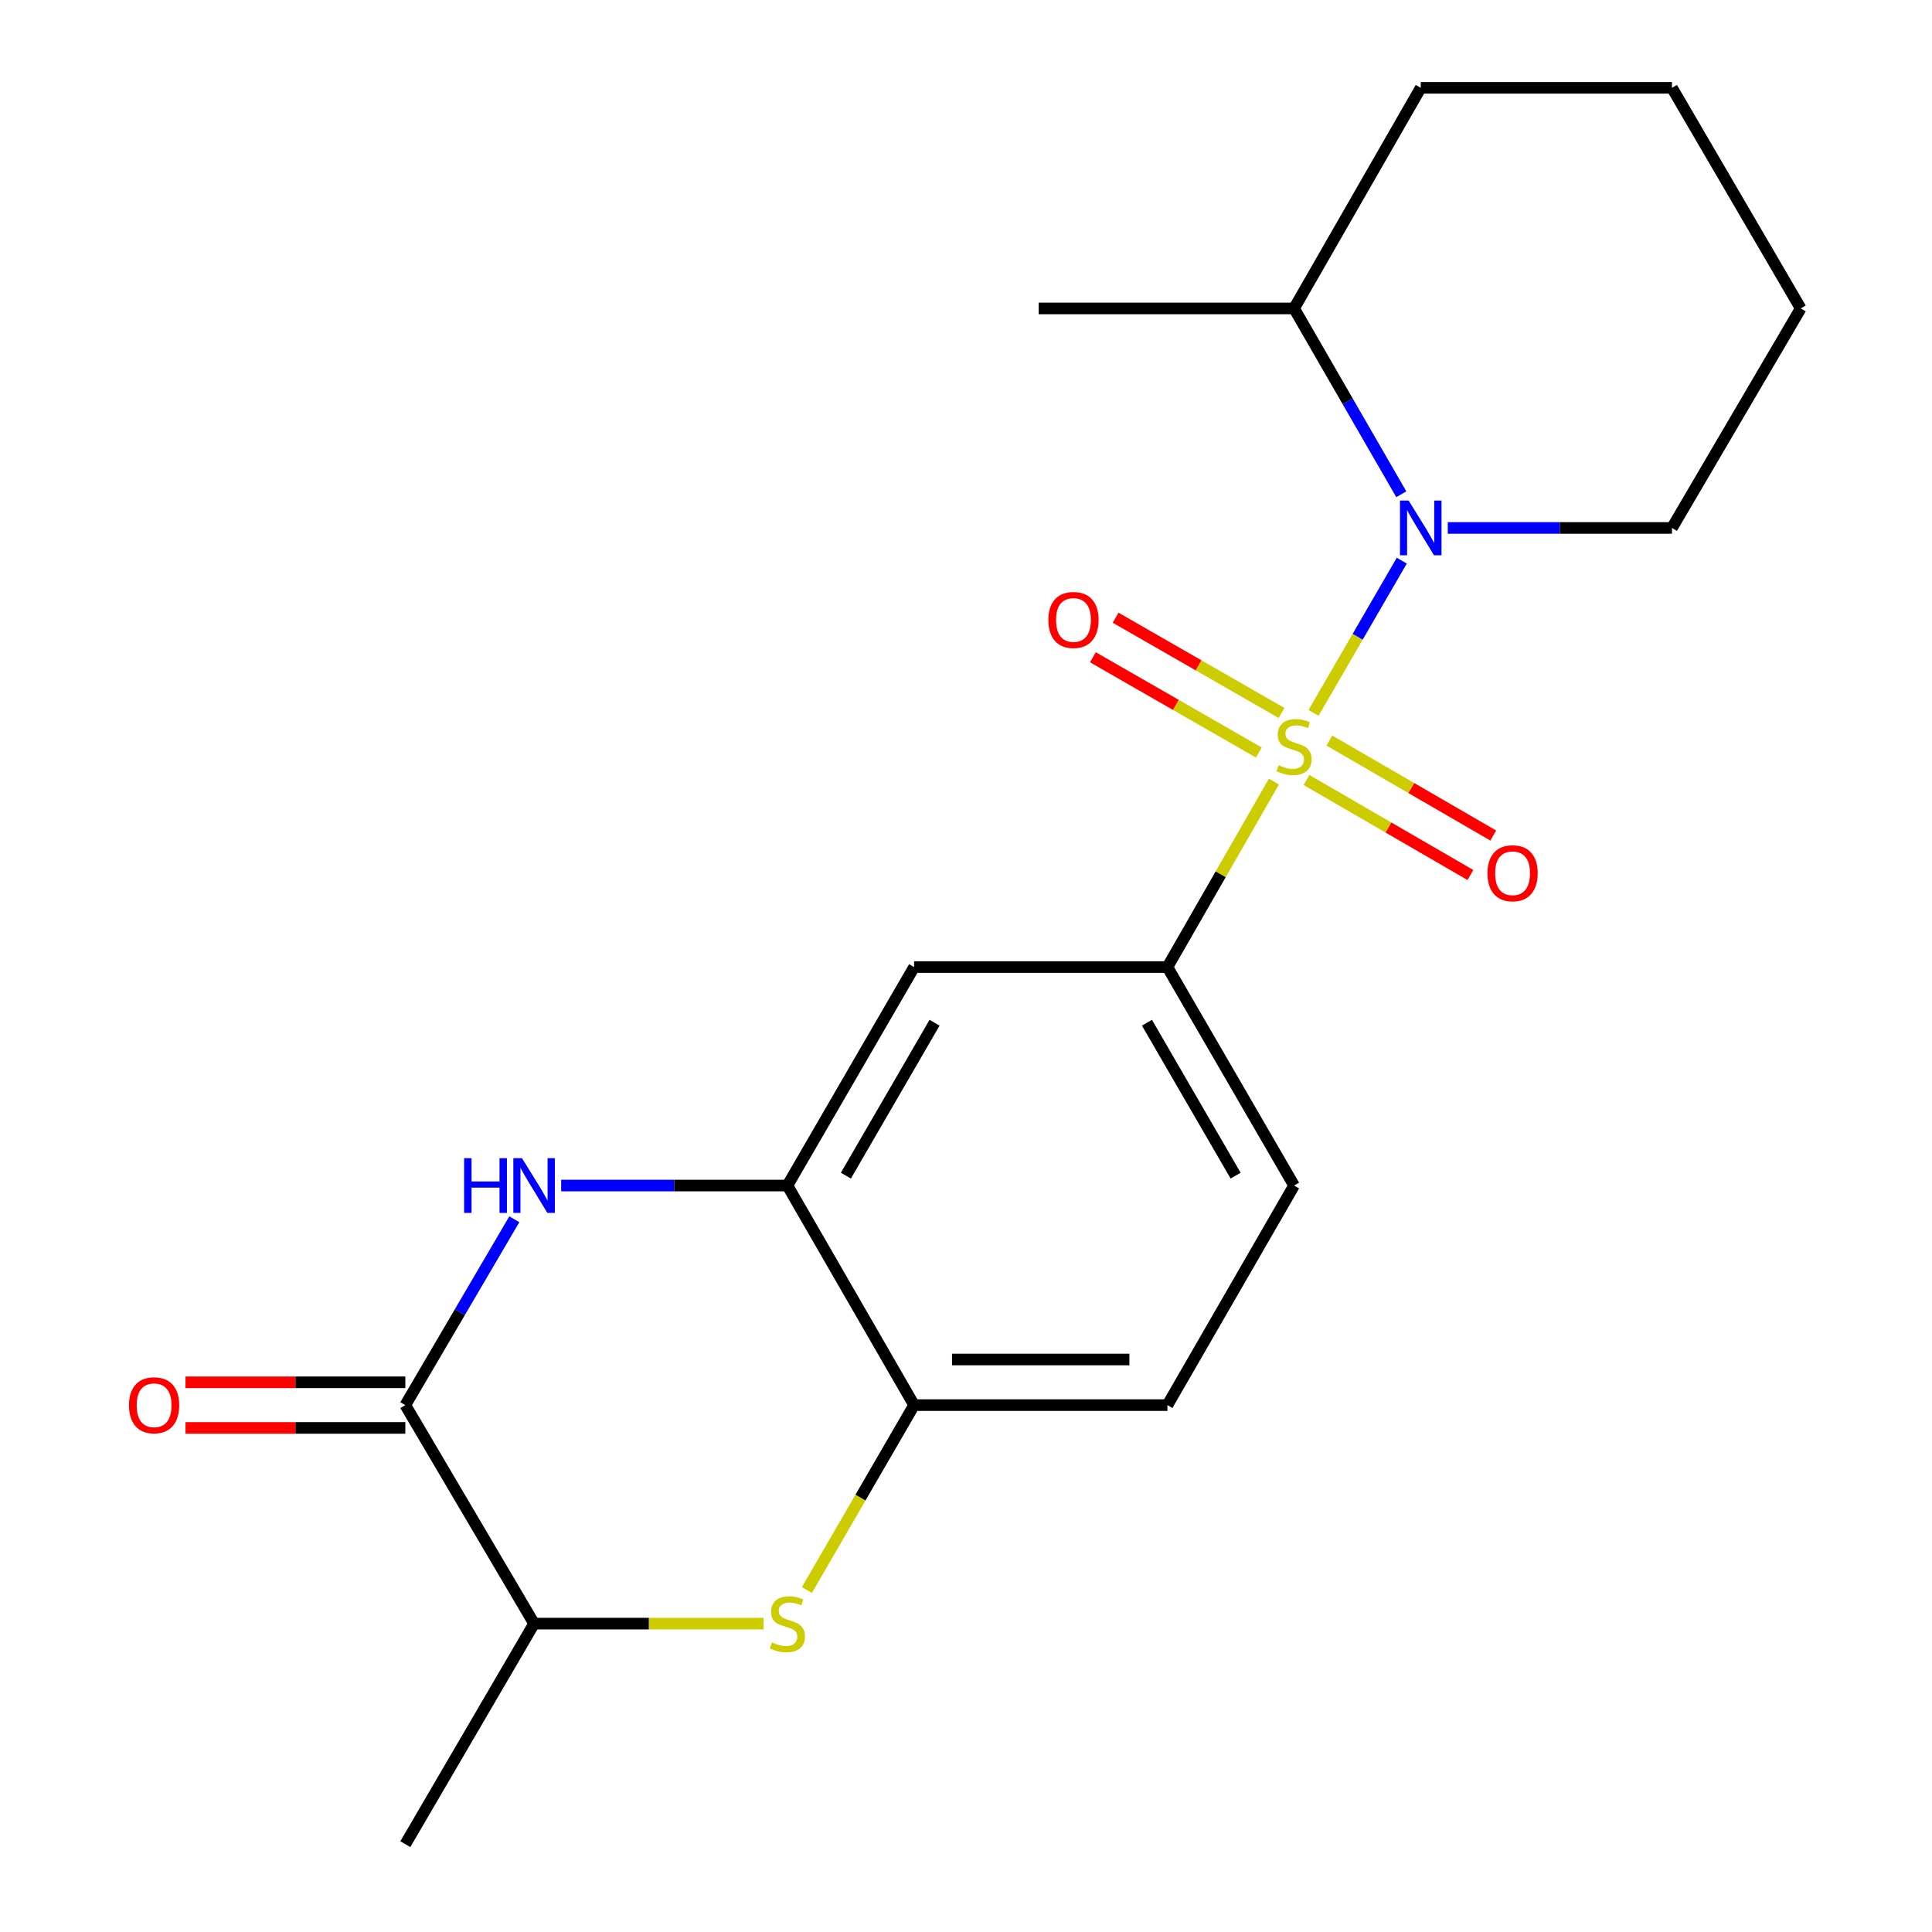 <?xml version='1.0' encoding='iso-8859-1'?>
<svg version='1.1' baseProfile='full'
              xmlns='http://www.w3.org/2000/svg'
                      xmlns:rdkit='http://www.rdkit.org/xml'
                      xmlns:xlink='http://www.w3.org/1999/xlink'
                  xml:space='preserve'
width='1000px' height='1000px' viewBox='0 0 1000 1000'>
<!-- END OF HEADER -->
<rect style='opacity:1.0;fill:#FFFFFF;stroke:none' width='1000' height='1000' x='0' y='0'> </rect>
<path class='bond-0' d='M 679.891,368.975 L 702.726,329.583' style='fill:none;fill-rule:evenodd;stroke:#CCCC00;stroke-width:6px;stroke-linecap:butt;stroke-linejoin:miter;stroke-opacity:1' />
<path class='bond-0' d='M 702.726,329.583 L 725.561,290.191' style='fill:none;fill-rule:evenodd;stroke:#0000FF;stroke-width:6px;stroke-linecap:butt;stroke-linejoin:miter;stroke-opacity:1' />
<path class='bond-2' d='M 659.378,404.535 L 631.814,452.543' style='fill:none;fill-rule:evenodd;stroke:#CCCC00;stroke-width:6px;stroke-linecap:butt;stroke-linejoin:miter;stroke-opacity:1' />
<path class='bond-2' d='M 631.814,452.543 L 604.251,500.551' style='fill:none;fill-rule:evenodd;stroke:#000000;stroke-width:6px;stroke-linecap:butt;stroke-linejoin:miter;stroke-opacity:1' />
<path class='bond-9' d='M 676.24,403.734 L 718.659,428.319' style='fill:none;fill-rule:evenodd;stroke:#CCCC00;stroke-width:6px;stroke-linecap:butt;stroke-linejoin:miter;stroke-opacity:1' />
<path class='bond-9' d='M 718.659,428.319 L 761.079,452.904' style='fill:none;fill-rule:evenodd;stroke:#FF0000;stroke-width:6px;stroke-linecap:butt;stroke-linejoin:miter;stroke-opacity:1' />
<path class='bond-9' d='M 688.079,383.306 L 730.499,407.891' style='fill:none;fill-rule:evenodd;stroke:#CCCC00;stroke-width:6px;stroke-linecap:butt;stroke-linejoin:miter;stroke-opacity:1' />
<path class='bond-9' d='M 730.499,407.891 L 772.919,432.476' style='fill:none;fill-rule:evenodd;stroke:#FF0000;stroke-width:6px;stroke-linecap:butt;stroke-linejoin:miter;stroke-opacity:1' />
<path class='bond-10' d='M 663.317,369.023 L 620.377,344.374' style='fill:none;fill-rule:evenodd;stroke:#CCCC00;stroke-width:6px;stroke-linecap:butt;stroke-linejoin:miter;stroke-opacity:1' />
<path class='bond-10' d='M 620.377,344.374 L 577.437,319.724' style='fill:none;fill-rule:evenodd;stroke:#FF0000;stroke-width:6px;stroke-linecap:butt;stroke-linejoin:miter;stroke-opacity:1' />
<path class='bond-10' d='M 651.562,389.501 L 608.622,364.851' style='fill:none;fill-rule:evenodd;stroke:#CCCC00;stroke-width:6px;stroke-linecap:butt;stroke-linejoin:miter;stroke-opacity:1' />
<path class='bond-10' d='M 608.622,364.851 L 565.682,340.202' style='fill:none;fill-rule:evenodd;stroke:#FF0000;stroke-width:6px;stroke-linecap:butt;stroke-linejoin:miter;stroke-opacity:1' />
<path class='bond-11' d='M 725.31,255.826 L 697.561,207.734' style='fill:none;fill-rule:evenodd;stroke:#0000FF;stroke-width:6px;stroke-linecap:butt;stroke-linejoin:miter;stroke-opacity:1' />
<path class='bond-11' d='M 697.561,207.734 L 669.811,159.642' style='fill:none;fill-rule:evenodd;stroke:#000000;stroke-width:6px;stroke-linecap:butt;stroke-linejoin:miter;stroke-opacity:1' />
<path class='bond-15' d='M 749.363,273.265 L 807.384,273.265' style='fill:none;fill-rule:evenodd;stroke:#0000FF;stroke-width:6px;stroke-linecap:butt;stroke-linejoin:miter;stroke-opacity:1' />
<path class='bond-15' d='M 807.384,273.265 L 865.406,273.265' style='fill:none;fill-rule:evenodd;stroke:#000000;stroke-width:6px;stroke-linecap:butt;stroke-linejoin:miter;stroke-opacity:1' />
<path class='bond-1' d='M 290.464,613.636 L 349.016,613.636' style='fill:none;fill-rule:evenodd;stroke:#0000FF;stroke-width:6px;stroke-linecap:butt;stroke-linejoin:miter;stroke-opacity:1' />
<path class='bond-1' d='M 349.016,613.636 L 407.568,613.636' style='fill:none;fill-rule:evenodd;stroke:#000000;stroke-width:6px;stroke-linecap:butt;stroke-linejoin:miter;stroke-opacity:1' />
<path class='bond-3' d='M 266.21,631.09 L 238.003,679.188' style='fill:none;fill-rule:evenodd;stroke:#0000FF;stroke-width:6px;stroke-linecap:butt;stroke-linejoin:miter;stroke-opacity:1' />
<path class='bond-3' d='M 238.003,679.188 L 209.796,727.286' style='fill:none;fill-rule:evenodd;stroke:#000000;stroke-width:6px;stroke-linecap:butt;stroke-linejoin:miter;stroke-opacity:1' />
<path class='bond-6' d='M 604.251,500.551 L 473.129,500.551' style='fill:none;fill-rule:evenodd;stroke:#000000;stroke-width:6px;stroke-linecap:butt;stroke-linejoin:miter;stroke-opacity:1' />
<path class='bond-13' d='M 604.251,500.551 L 669.811,613.636' style='fill:none;fill-rule:evenodd;stroke:#000000;stroke-width:6px;stroke-linecap:butt;stroke-linejoin:miter;stroke-opacity:1' />
<path class='bond-13' d='M 593.658,529.356 L 639.551,608.516' style='fill:none;fill-rule:evenodd;stroke:#000000;stroke-width:6px;stroke-linecap:butt;stroke-linejoin:miter;stroke-opacity:1' />
<path class='bond-12' d='M 209.796,715.48 L 152.905,715.48' style='fill:none;fill-rule:evenodd;stroke:#000000;stroke-width:6px;stroke-linecap:butt;stroke-linejoin:miter;stroke-opacity:1' />
<path class='bond-12' d='M 152.905,715.48 L 96.014,715.48' style='fill:none;fill-rule:evenodd;stroke:#FF0000;stroke-width:6px;stroke-linecap:butt;stroke-linejoin:miter;stroke-opacity:1' />
<path class='bond-12' d='M 209.796,739.092 L 152.905,739.092' style='fill:none;fill-rule:evenodd;stroke:#000000;stroke-width:6px;stroke-linecap:butt;stroke-linejoin:miter;stroke-opacity:1' />
<path class='bond-12' d='M 152.905,739.092 L 96.014,739.092' style='fill:none;fill-rule:evenodd;stroke:#FF0000;stroke-width:6px;stroke-linecap:butt;stroke-linejoin:miter;stroke-opacity:1' />
<path class='bond-23' d='M 209.796,727.286 L 276.446,840.384' style='fill:none;fill-rule:evenodd;stroke:#000000;stroke-width:6px;stroke-linecap:butt;stroke-linejoin:miter;stroke-opacity:1' />
<path class='bond-4' d='M 417.647,822.996 L 445.388,775.141' style='fill:none;fill-rule:evenodd;stroke:#CCCC00;stroke-width:6px;stroke-linecap:butt;stroke-linejoin:miter;stroke-opacity:1' />
<path class='bond-4' d='M 445.388,775.141 L 473.129,727.286' style='fill:none;fill-rule:evenodd;stroke:#000000;stroke-width:6px;stroke-linecap:butt;stroke-linejoin:miter;stroke-opacity:1' />
<path class='bond-8' d='M 395.21,840.384 L 335.828,840.384' style='fill:none;fill-rule:evenodd;stroke:#CCCC00;stroke-width:6px;stroke-linecap:butt;stroke-linejoin:miter;stroke-opacity:1' />
<path class='bond-8' d='M 335.828,840.384 L 276.446,840.384' style='fill:none;fill-rule:evenodd;stroke:#000000;stroke-width:6px;stroke-linecap:butt;stroke-linejoin:miter;stroke-opacity:1' />
<path class='bond-5' d='M 407.568,613.636 L 473.129,500.551' style='fill:none;fill-rule:evenodd;stroke:#000000;stroke-width:6px;stroke-linecap:butt;stroke-linejoin:miter;stroke-opacity:1' />
<path class='bond-5' d='M 437.829,608.516 L 483.721,529.356' style='fill:none;fill-rule:evenodd;stroke:#000000;stroke-width:6px;stroke-linecap:butt;stroke-linejoin:miter;stroke-opacity:1' />
<path class='bond-21' d='M 407.568,613.636 L 473.129,727.286' style='fill:none;fill-rule:evenodd;stroke:#000000;stroke-width:6px;stroke-linecap:butt;stroke-linejoin:miter;stroke-opacity:1' />
<path class='bond-7' d='M 473.129,727.286 L 604.251,727.286' style='fill:none;fill-rule:evenodd;stroke:#000000;stroke-width:6px;stroke-linecap:butt;stroke-linejoin:miter;stroke-opacity:1' />
<path class='bond-7' d='M 492.797,703.674 L 584.582,703.674' style='fill:none;fill-rule:evenodd;stroke:#000000;stroke-width:6px;stroke-linecap:butt;stroke-linejoin:miter;stroke-opacity:1' />
<path class='bond-16' d='M 276.446,840.384 L 209.796,954.545' style='fill:none;fill-rule:evenodd;stroke:#000000;stroke-width:6px;stroke-linecap:butt;stroke-linejoin:miter;stroke-opacity:1' />
<path class='bond-17' d='M 669.811,159.642 L 537.601,159.642' style='fill:none;fill-rule:evenodd;stroke:#000000;stroke-width:6px;stroke-linecap:butt;stroke-linejoin:miter;stroke-opacity:1' />
<path class='bond-18' d='M 669.811,159.642 L 735.372,45.455' style='fill:none;fill-rule:evenodd;stroke:#000000;stroke-width:6px;stroke-linecap:butt;stroke-linejoin:miter;stroke-opacity:1' />
<path class='bond-14' d='M 669.811,613.636 L 604.251,727.286' style='fill:none;fill-rule:evenodd;stroke:#000000;stroke-width:6px;stroke-linecap:butt;stroke-linejoin:miter;stroke-opacity:1' />
<path class='bond-19' d='M 865.406,273.265 L 932.055,159.642' style='fill:none;fill-rule:evenodd;stroke:#000000;stroke-width:6px;stroke-linecap:butt;stroke-linejoin:miter;stroke-opacity:1' />
<path class='bond-22' d='M 735.372,45.455 L 865.406,45.455' style='fill:none;fill-rule:evenodd;stroke:#000000;stroke-width:6px;stroke-linecap:butt;stroke-linejoin:miter;stroke-opacity:1' />
<path class='bond-20' d='M 932.055,159.642 L 865.406,45.455' style='fill:none;fill-rule:evenodd;stroke:#000000;stroke-width:6px;stroke-linecap:butt;stroke-linejoin:miter;stroke-opacity:1' />
<path  class='atom-0' d='M 661.811 396.084
Q 662.131 396.204, 663.451 396.764
Q 664.771 397.324, 666.211 397.684
Q 667.691 398.004, 669.131 398.004
Q 671.811 398.004, 673.371 396.724
Q 674.931 395.404, 674.931 393.124
Q 674.931 391.564, 674.131 390.604
Q 673.371 389.644, 672.171 389.124
Q 670.971 388.604, 668.971 388.004
Q 666.451 387.244, 664.931 386.524
Q 663.451 385.804, 662.371 384.284
Q 661.331 382.764, 661.331 380.204
Q 661.331 376.644, 663.731 374.444
Q 666.171 372.244, 670.971 372.244
Q 674.251 372.244, 677.971 373.804
L 677.051 376.884
Q 673.651 375.484, 671.091 375.484
Q 668.331 375.484, 666.811 376.644
Q 665.291 377.764, 665.331 379.724
Q 665.331 381.244, 666.091 382.164
Q 666.891 383.084, 668.011 383.604
Q 669.171 384.124, 671.091 384.724
Q 673.651 385.524, 675.171 386.324
Q 676.691 387.124, 677.771 388.764
Q 678.891 390.364, 678.891 393.124
Q 678.891 397.044, 676.251 399.164
Q 673.651 401.244, 669.291 401.244
Q 666.771 401.244, 664.851 400.684
Q 662.971 400.164, 660.731 399.244
L 661.811 396.084
' fill='#CCCC00'/>
<path  class='atom-1' d='M 729.112 259.105
L 738.392 274.105
Q 739.312 275.585, 740.792 278.265
Q 742.272 280.945, 742.352 281.105
L 742.352 259.105
L 746.112 259.105
L 746.112 287.425
L 742.232 287.425
L 732.272 271.025
Q 731.112 269.105, 729.872 266.905
Q 728.672 264.705, 728.312 264.025
L 728.312 287.425
L 724.632 287.425
L 724.632 259.105
L 729.112 259.105
' fill='#0000FF'/>
<path  class='atom-2' d='M 240.226 599.476
L 244.066 599.476
L 244.066 611.516
L 258.546 611.516
L 258.546 599.476
L 262.386 599.476
L 262.386 627.796
L 258.546 627.796
L 258.546 614.716
L 244.066 614.716
L 244.066 627.796
L 240.226 627.796
L 240.226 599.476
' fill='#0000FF'/>
<path  class='atom-2' d='M 270.186 599.476
L 279.466 614.476
Q 280.386 615.956, 281.866 618.636
Q 283.346 621.316, 283.426 621.476
L 283.426 599.476
L 287.186 599.476
L 287.186 627.796
L 283.306 627.796
L 273.346 611.396
Q 272.186 609.476, 270.946 607.276
Q 269.746 605.076, 269.386 604.396
L 269.386 627.796
L 265.706 627.796
L 265.706 599.476
L 270.186 599.476
' fill='#0000FF'/>
<path  class='atom-5' d='M 399.568 850.104
Q 399.888 850.224, 401.208 850.784
Q 402.528 851.344, 403.968 851.704
Q 405.448 852.024, 406.888 852.024
Q 409.568 852.024, 411.128 850.744
Q 412.688 849.424, 412.688 847.144
Q 412.688 845.584, 411.888 844.624
Q 411.128 843.664, 409.928 843.144
Q 408.728 842.624, 406.728 842.024
Q 404.208 841.264, 402.688 840.544
Q 401.208 839.824, 400.128 838.304
Q 399.088 836.784, 399.088 834.224
Q 399.088 830.664, 401.488 828.464
Q 403.928 826.264, 408.728 826.264
Q 412.008 826.264, 415.728 827.824
L 414.808 830.904
Q 411.408 829.504, 408.848 829.504
Q 406.088 829.504, 404.568 830.664
Q 403.048 831.784, 403.088 833.744
Q 403.088 835.264, 403.848 836.184
Q 404.648 837.104, 405.768 837.624
Q 406.928 838.144, 408.848 838.744
Q 411.408 839.544, 412.928 840.344
Q 414.448 841.144, 415.528 842.784
Q 416.648 844.384, 416.648 847.144
Q 416.648 851.064, 414.008 853.184
Q 411.408 855.264, 407.048 855.264
Q 404.528 855.264, 402.608 854.704
Q 400.728 854.184, 398.488 853.264
L 399.568 850.104
' fill='#CCCC00'/>
<path  class='atom-10' d='M 769.91 451.991
Q 769.91 445.191, 773.27 441.391
Q 776.63 437.591, 782.91 437.591
Q 789.19 437.591, 792.55 441.391
Q 795.91 445.191, 795.91 451.991
Q 795.91 458.871, 792.51 462.791
Q 789.11 466.671, 782.91 466.671
Q 776.67 466.671, 773.27 462.791
Q 769.91 458.911, 769.91 451.991
M 782.91 463.471
Q 787.23 463.471, 789.55 460.591
Q 791.91 457.671, 791.91 451.991
Q 791.91 446.431, 789.55 443.631
Q 787.23 440.791, 782.91 440.791
Q 778.59 440.791, 776.23 443.591
Q 773.91 446.391, 773.91 451.991
Q 773.91 457.711, 776.23 460.591
Q 778.59 463.471, 782.91 463.471
' fill='#FF0000'/>
<path  class='atom-11' d='M 542.624 320.896
Q 542.624 314.096, 545.984 310.296
Q 549.344 306.496, 555.624 306.496
Q 561.904 306.496, 565.264 310.296
Q 568.624 314.096, 568.624 320.896
Q 568.624 327.776, 565.224 331.696
Q 561.824 335.576, 555.624 335.576
Q 549.384 335.576, 545.984 331.696
Q 542.624 327.816, 542.624 320.896
M 555.624 332.376
Q 559.944 332.376, 562.264 329.496
Q 564.624 326.576, 564.624 320.896
Q 564.624 315.336, 562.264 312.536
Q 559.944 309.696, 555.624 309.696
Q 551.304 309.696, 548.944 312.496
Q 546.624 315.296, 546.624 320.896
Q 546.624 326.616, 548.944 329.496
Q 551.304 332.376, 555.624 332.376
' fill='#FF0000'/>
<path  class='atom-13' d='M 66.763 727.366
Q 66.763 720.566, 70.123 716.766
Q 73.483 712.966, 79.763 712.966
Q 86.043 712.966, 89.403 716.766
Q 92.763 720.566, 92.763 727.366
Q 92.763 734.246, 89.363 738.166
Q 85.963 742.046, 79.763 742.046
Q 73.523 742.046, 70.123 738.166
Q 66.763 734.286, 66.763 727.366
M 79.763 738.846
Q 84.083 738.846, 86.403 735.966
Q 88.763 733.046, 88.763 727.366
Q 88.763 721.806, 86.403 719.006
Q 84.083 716.166, 79.763 716.166
Q 75.443 716.166, 73.083 718.966
Q 70.763 721.766, 70.763 727.366
Q 70.763 733.086, 73.083 735.966
Q 75.443 738.846, 79.763 738.846
' fill='#FF0000'/>
</svg>
